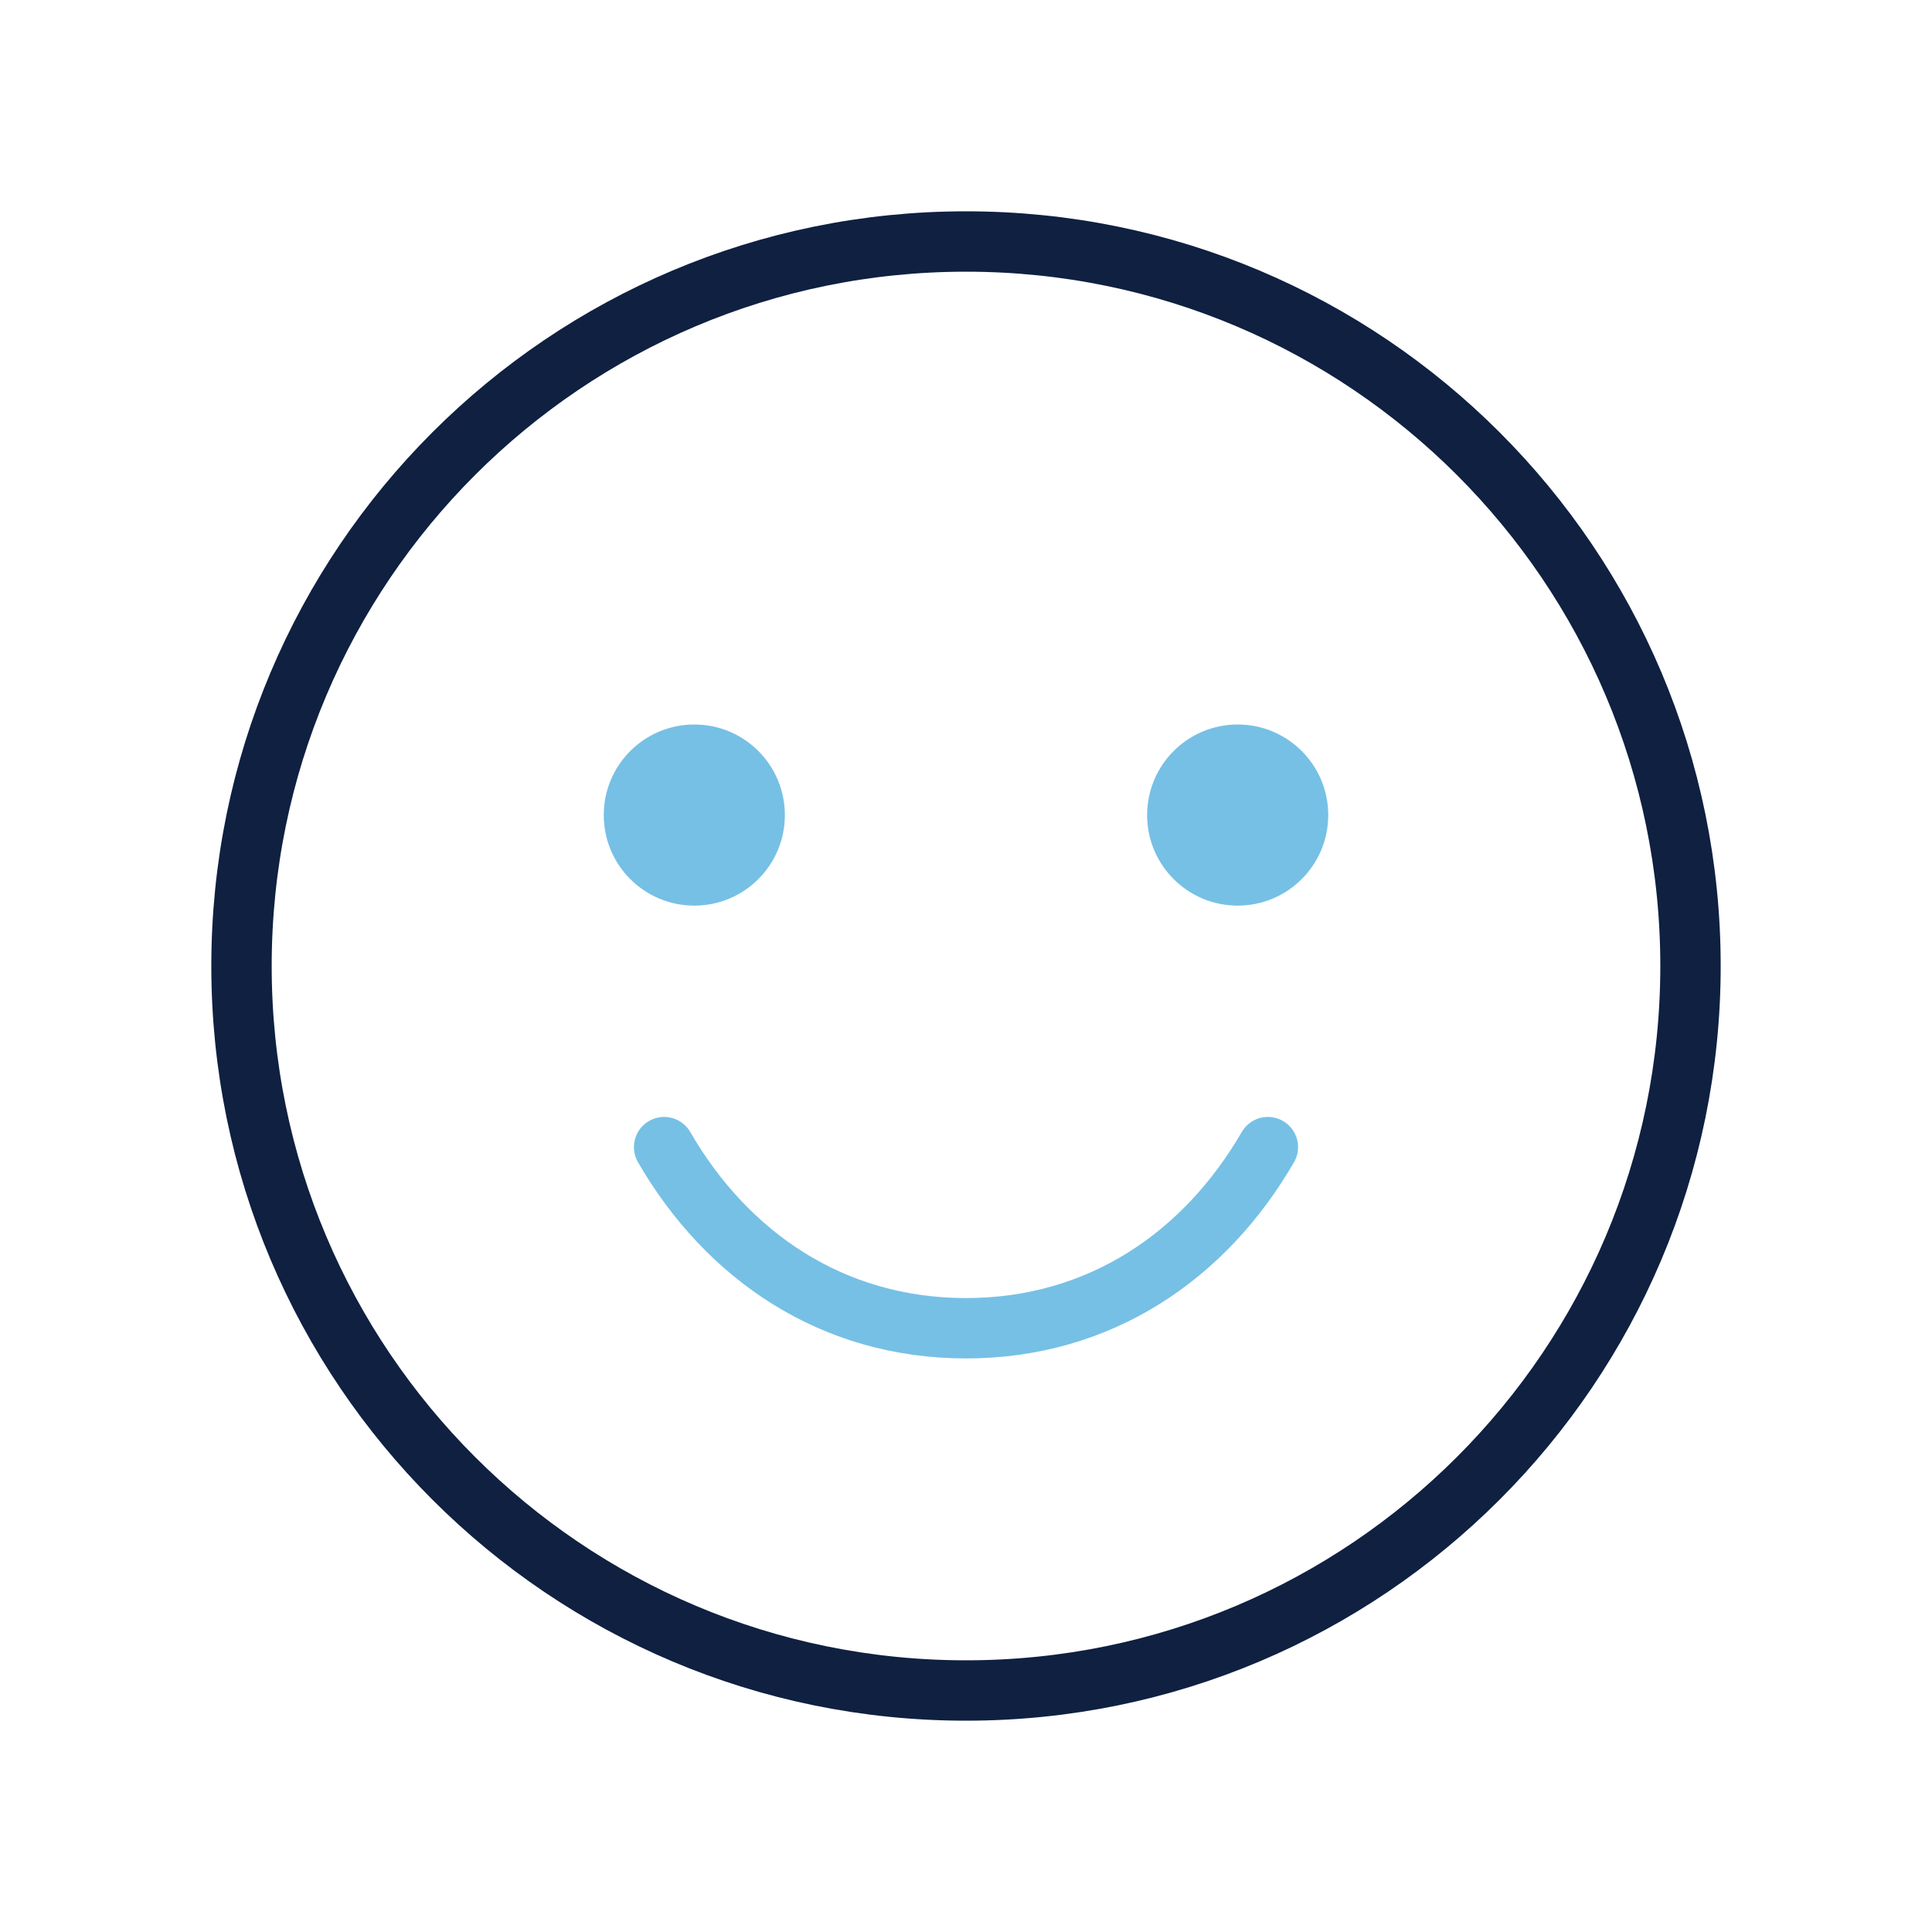<svg width="64" height="64" viewBox="0 0 64 64" fill="none" xmlns="http://www.w3.org/2000/svg">
<g clip-path="url(#clip0_812_11448)">
<path d="M32 56C45.255 56 56 45.255 56 32C56 18.745 45.255 8 32 8C18.745 8 8 18.745 8 32C8 45.255 18.745 56 32 56Z" stroke="#0F2041" stroke-width="2" stroke-linecap="round" stroke-linejoin="round"/>
<path d="M23 30C24.657 30 26 28.657 26 27C26 25.343 24.657 24 23 24C21.343 24 20 25.343 20 27C20 28.657 21.343 30 23 30Z" fill="#76C0E5"/>
<path d="M41 30C42.657 30 44 28.657 44 27C44 25.343 42.657 24 41 24C39.343 24 38 25.343 38 27C38 28.657 39.343 30 41 30Z" fill="#76C0E5"/>
<path d="M42 38C39.925 41.587 36.443 44 32 44C27.558 44 24.075 41.587 22 38" stroke="#76C0E5" stroke-width="2" stroke-linecap="round" stroke-linejoin="round"/>
</g>
<defs>
<clipPath id="clip0_812_11448">
<rect width="64" height="64" fill="white"/>
</clipPath>
</defs>
</svg>
